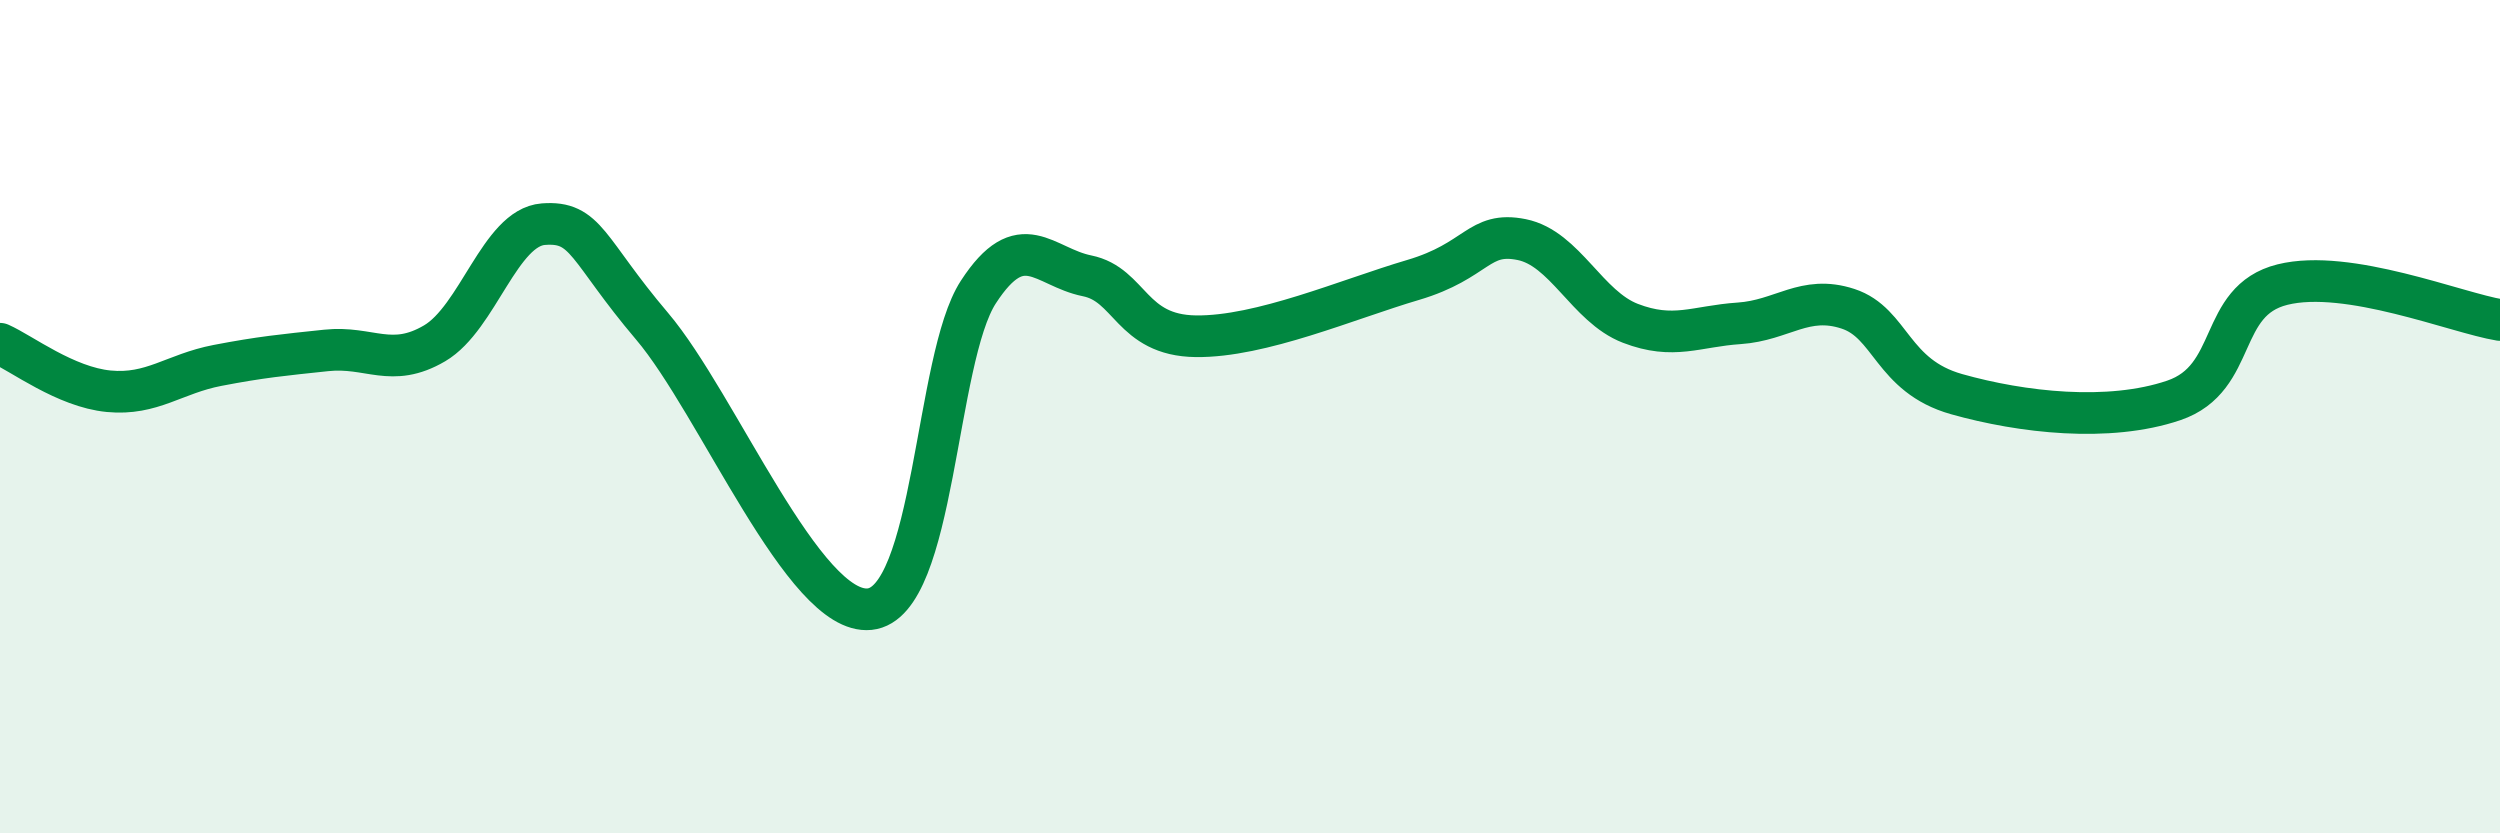 
    <svg width="60" height="20" viewBox="0 0 60 20" xmlns="http://www.w3.org/2000/svg">
      <path
        d="M 0,8.25 C 0.52,8.48 1.57,9.29 2.61,9.39 C 3.65,9.49 4.18,8.97 5.22,8.77 C 6.26,8.57 6.79,8.52 7.83,8.41 C 8.87,8.3 9.39,8.85 10.43,8.24 C 11.47,7.63 12,5.46 13.04,5.38 C 14.08,5.3 14.08,5.98 15.65,7.83 C 17.22,9.68 19.3,14.78 20.87,14.62 C 22.44,14.46 22.44,8.61 23.48,7.01 C 24.52,5.41 25.05,6.41 26.09,6.62 C 27.13,6.83 27.14,8.05 28.7,8.07 C 30.26,8.09 32.35,7.18 33.91,6.72 C 35.47,6.26 35.48,5.54 36.52,5.75 C 37.56,5.96 38.09,7.36 39.13,7.76 C 40.17,8.16 40.7,7.83 41.74,7.76 C 42.78,7.69 43.31,7.07 44.35,7.41 C 45.39,7.75 45.4,9.02 46.96,9.46 C 48.52,9.9 50.61,10.14 52.17,9.61 C 53.73,9.08 53.21,7.22 54.78,6.83 C 56.35,6.44 58.96,7.51 60,7.68L60 20L0 20Z"
        fill="#008740"
        opacity="0.1"
        stroke-linecap="round"
        stroke-linejoin="round"
      />
      <path
        d="M 0,8.25 C 0.52,8.48 1.57,9.29 2.61,9.39 C 3.65,9.49 4.18,8.97 5.22,8.77 C 6.26,8.57 6.79,8.52 7.83,8.41 C 8.87,8.3 9.39,8.85 10.43,8.24 C 11.47,7.63 12,5.46 13.04,5.38 C 14.08,5.3 14.08,5.98 15.65,7.83 C 17.22,9.68 19.3,14.78 20.87,14.62 C 22.44,14.46 22.44,8.61 23.48,7.01 C 24.52,5.41 25.05,6.41 26.09,6.62 C 27.13,6.83 27.14,8.05 28.7,8.07 C 30.26,8.09 32.35,7.18 33.91,6.72 C 35.47,6.26 35.48,5.54 36.52,5.75 C 37.56,5.96 38.09,7.36 39.13,7.76 C 40.17,8.16 40.7,7.83 41.74,7.76 C 42.78,7.69 43.31,7.07 44.35,7.41 C 45.39,7.75 45.4,9.02 46.96,9.46 C 48.52,9.9 50.61,10.14 52.17,9.61 C 53.73,9.08 53.21,7.22 54.78,6.83 C 56.35,6.44 58.96,7.51 60,7.68"
        stroke="#008740"
        stroke-width="1"
        fill="none"
        stroke-linecap="round"
        stroke-linejoin="round"
      />
    </svg>
  